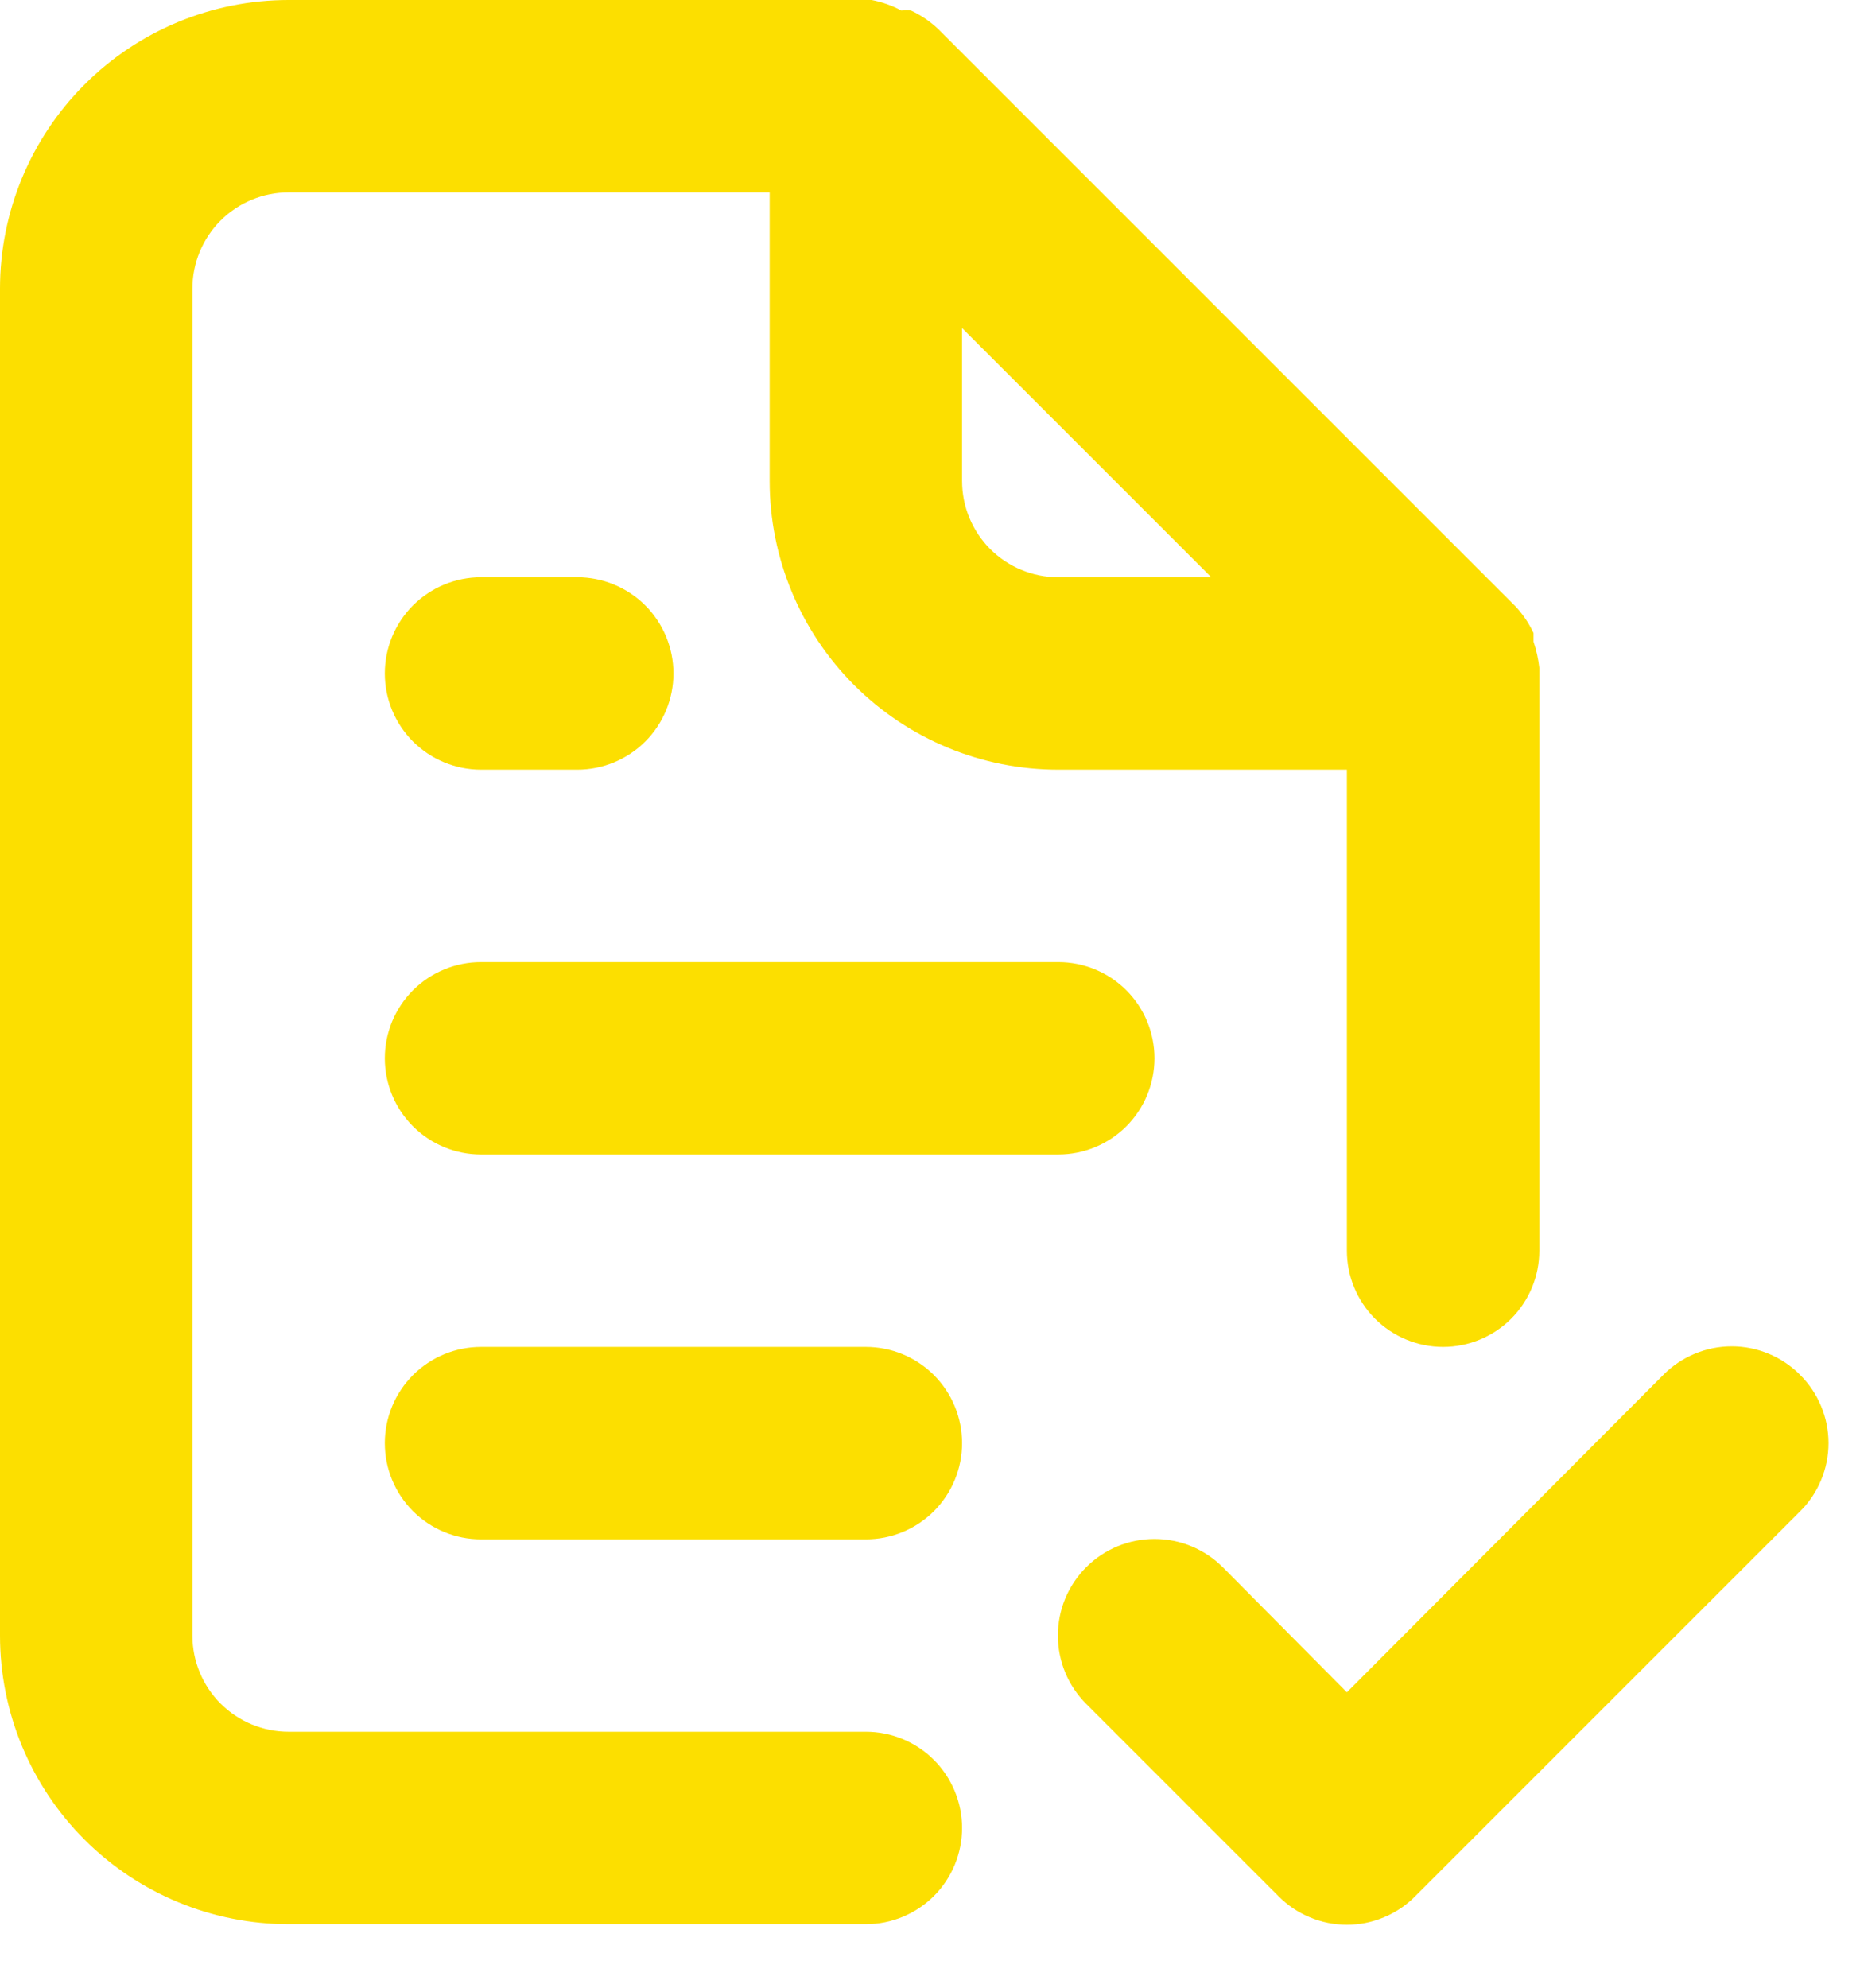 <svg width="29" height="31" viewBox="0 0 29 31" fill="none" xmlns="http://www.w3.org/2000/svg">
<path d="M13.5 27H4.5C4.102 27 3.721 26.842 3.439 26.561C3.158 26.279 3 25.898 3 25.5V4.5C3 4.102 3.158 3.721 3.439 3.439C3.721 3.158 4.102 3 4.5 3H12V7.5C12 8.693 12.474 9.838 13.318 10.682C14.162 11.526 15.306 12 16.5 12H21V19.5C21 19.898 21.158 20.279 21.439 20.561C21.721 20.842 22.102 21 22.5 21C22.898 21 23.279 20.842 23.561 20.561C23.842 20.279 24 19.898 24 19.5V10.5C24 10.5 24 10.5 24 10.41C23.984 10.272 23.954 10.136 23.91 10.005V9.87C23.838 9.716 23.742 9.574 23.625 9.45V9.45L14.625 0.45C14.501 0.333 14.359 0.237 14.205 0.165C14.155 0.156 14.105 0.156 14.055 0.165C13.909 0.087 13.752 0.031 13.59 0H4.5C3.307 0 2.162 0.474 1.318 1.318C0.474 2.162 0 3.307 0 4.5V25.5C0 26.694 0.474 27.838 1.318 28.682C2.162 29.526 3.307 30 4.5 30H13.5C13.898 30 14.279 29.842 14.561 29.561C14.842 29.279 15 28.898 15 28.5C15 28.102 14.842 27.721 14.561 27.439C14.279 27.158 13.898 27 13.5 27ZM15 5.115L18.885 9H16.5C16.102 9 15.721 8.842 15.439 8.561C15.158 8.279 15 7.898 15 7.5V5.115ZM7.5 18H16.5C16.898 18 17.279 17.842 17.561 17.561C17.842 17.279 18 16.898 18 16.5C18 16.102 17.842 15.721 17.561 15.439C17.279 15.158 16.898 15 16.5 15H7.5C7.102 15 6.721 15.158 6.439 15.439C6.158 15.721 6 16.102 6 16.5C6 16.898 6.158 17.279 6.439 17.561C6.721 17.842 7.102 18 7.5 18ZM13.5 21H7.5C7.102 21 6.721 21.158 6.439 21.439C6.158 21.721 6 22.102 6 22.5C6 22.898 6.158 23.279 6.439 23.561C6.721 23.842 7.102 24 7.5 24H13.5C13.898 24 14.279 23.842 14.561 23.561C14.842 23.279 15 22.898 15 22.5C15 22.102 14.842 21.721 14.561 21.439C14.279 21.158 13.898 21 13.5 21ZM7.5 12H9C9.398 12 9.779 11.842 10.061 11.561C10.342 11.279 10.5 10.898 10.5 10.5C10.5 10.102 10.342 9.721 10.061 9.439C9.779 9.158 9.398 9 9 9H7.5C7.102 9 6.721 9.158 6.439 9.439C6.158 9.721 6 10.102 6 10.5C6 10.898 6.158 11.279 6.439 11.561C6.721 11.842 7.102 12 7.5 12ZM28.065 21.435C27.926 21.294 27.76 21.183 27.577 21.107C27.394 21.03 27.198 20.991 27 20.991C26.802 20.991 26.606 21.03 26.423 21.107C26.24 21.183 26.074 21.294 25.935 21.435L21 26.385L19.065 24.435C18.925 24.295 18.759 24.184 18.576 24.108C18.394 24.033 18.198 23.994 18 23.994C17.802 23.994 17.606 24.033 17.424 24.108C17.241 24.184 17.075 24.295 16.935 24.435C16.795 24.575 16.684 24.741 16.608 24.924C16.533 25.106 16.494 25.302 16.494 25.5C16.494 25.698 16.533 25.894 16.608 26.076C16.684 26.259 16.795 26.425 16.935 26.565L19.935 29.565C20.074 29.706 20.24 29.817 20.423 29.893C20.606 29.97 20.802 30.009 21 30.009C21.198 30.009 21.394 29.97 21.577 29.893C21.76 29.817 21.926 29.706 22.065 29.565L28.065 23.565C28.206 23.426 28.317 23.26 28.393 23.077C28.47 22.894 28.509 22.698 28.509 22.5C28.509 22.302 28.47 22.106 28.393 21.923C28.317 21.74 28.206 21.574 28.065 21.435V21.435Z" fill="#FCDF00"/>
</svg>
